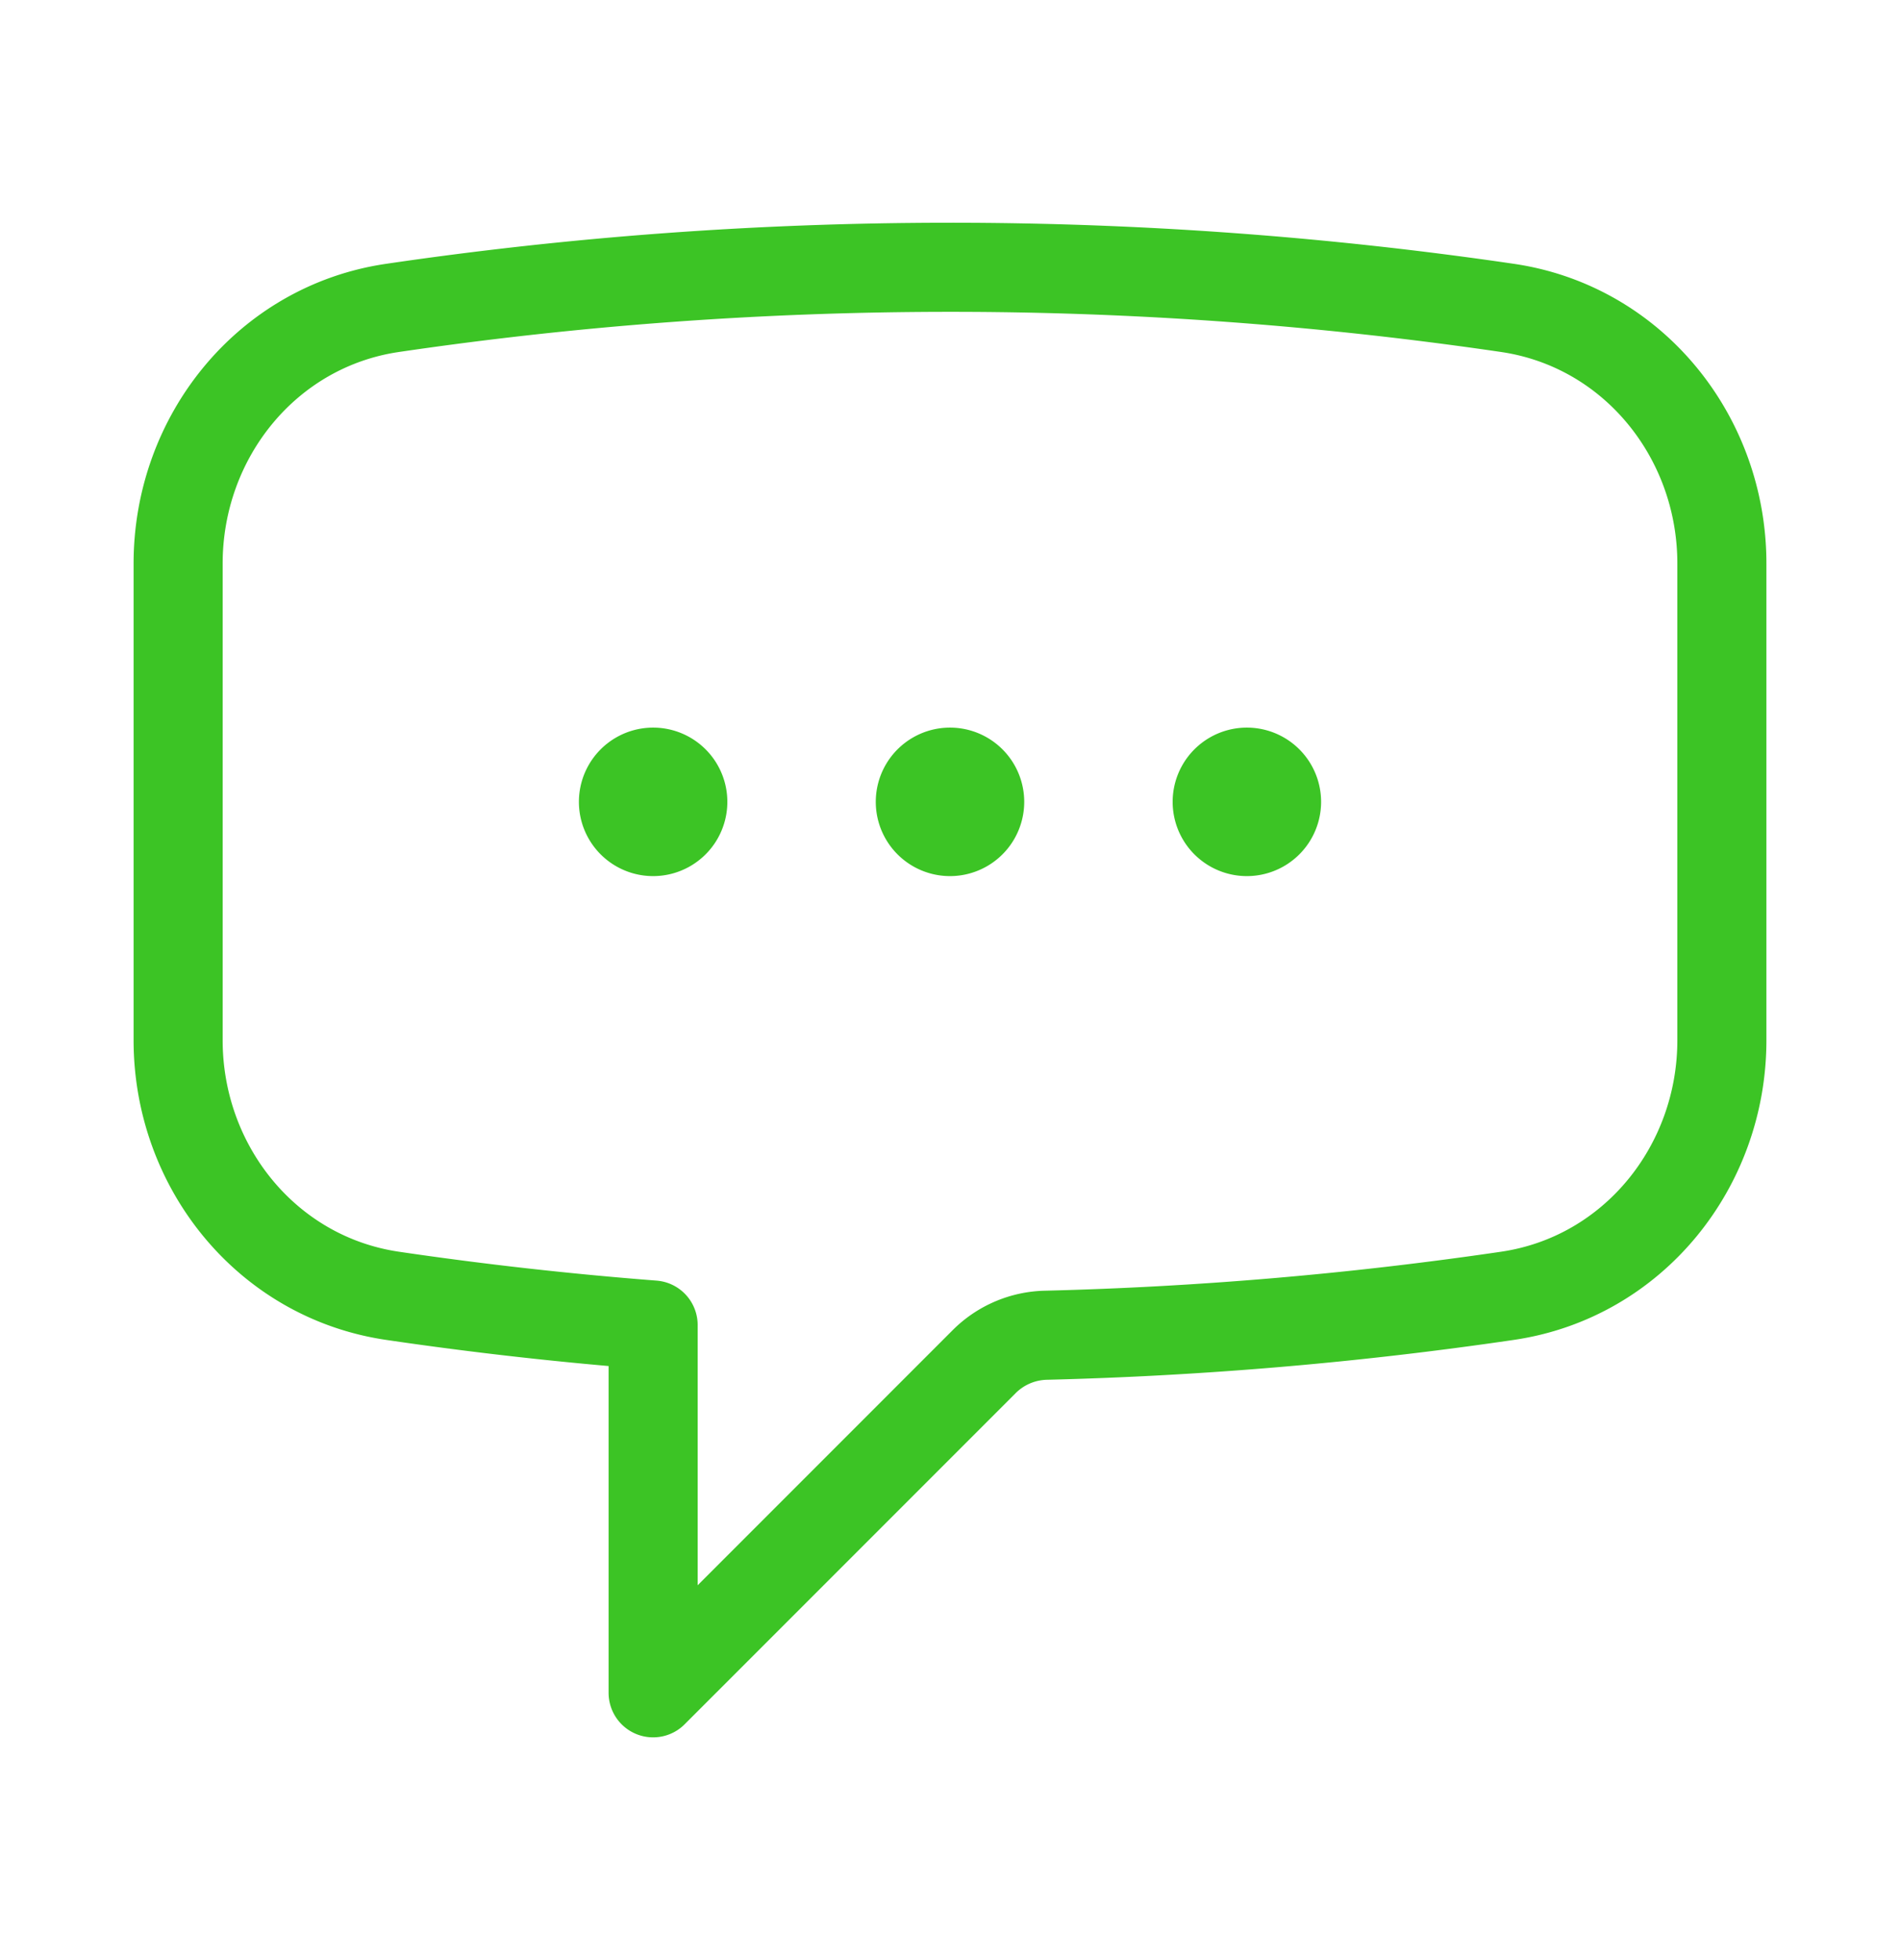 <svg xmlns="http://www.w3.org/2000/svg" width="32" height="33" fill="none"><path stroke="#3CC425" stroke-linecap="round" stroke-linejoin="round" stroke-width="1.5" d="M11.5 13.5a.5.5 0 1 1-1 0 .5.5 0 0 1 1 0Zm0 0H11m5.5 0a.5.5 0 1 1-1 0 .5.5 0 0 1 1 0Zm0 0H16m5.5 0a.5.5 0 1 1-1 0 .5.5 0 0 1 1 0Zm0 0H21M3 17.512c0 2.135 1.498 3.993 3.61 4.304a64.1 64.1 0 0 0 4.39.492V28.5l5.578-5.578a1.52 1.52 0 0 1 1.038-.442 64.385 64.385 0 0 0 7.774-.664c2.112-.31 3.61-2.169 3.61-4.303V9.487c0-2.134-1.498-3.993-3.61-4.303A64.61 64.61 0 0 0 16 4.5c-3.19 0-6.325.233-9.39.684C4.498 5.494 3 7.353 3 9.488v8.024Z"/></svg>